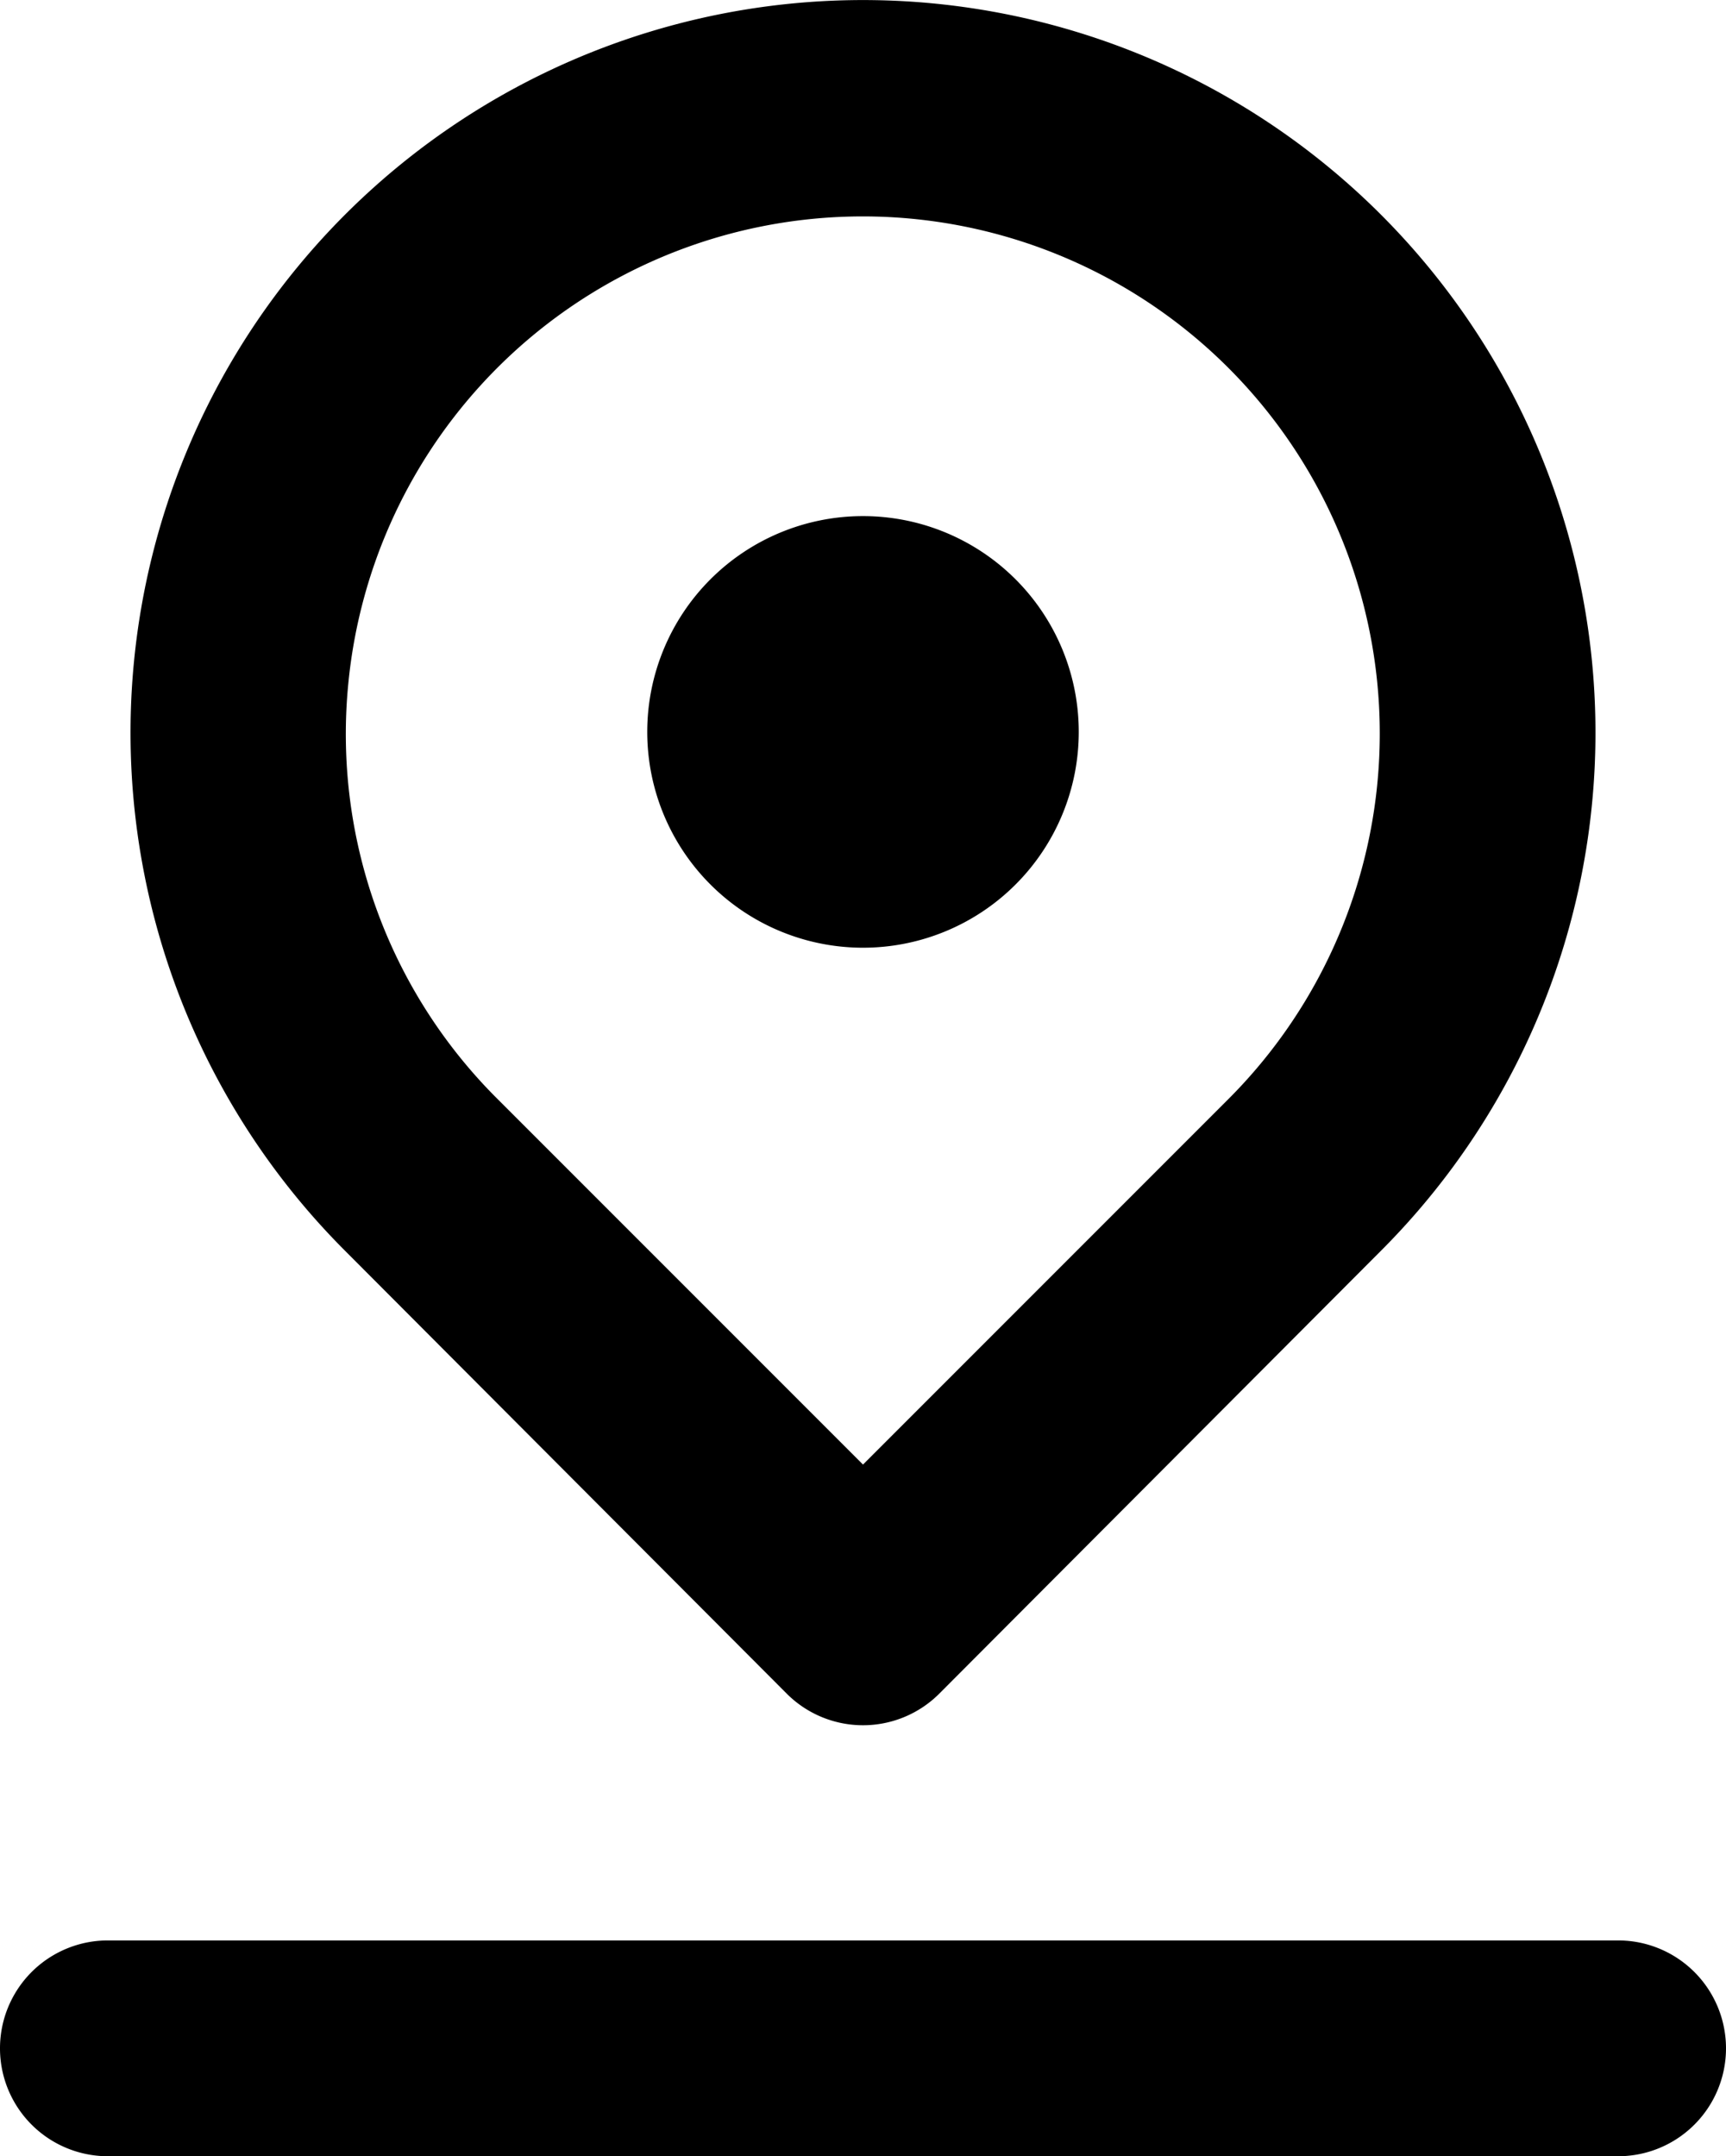 <svg xmlns="http://www.w3.org/2000/svg" width="16" height="19.983" viewBox="0 0 16 19.983">
  <path id="Path_41658" data-name="Path 41658" d="M12,10.8a2,2,0,1,0-2-2A2,2,0,0,0,12,10.8Zm-.71,6.91a1,1,0,0,0,1.42,0l4.09-4.1a6.79,6.79,0,1,0-9.6,0ZM7.23,8.34a4.792,4.792,0,1,1,8.16,3.86L12,15.59,8.61,12.2A4.77,4.77,0,0,1,7.23,8.34ZM19,20H5a1,1,0,0,0,0,2H19a1,1,0,0,0,0-2Z" transform="translate(-4 -2.017)"/>
</svg>
